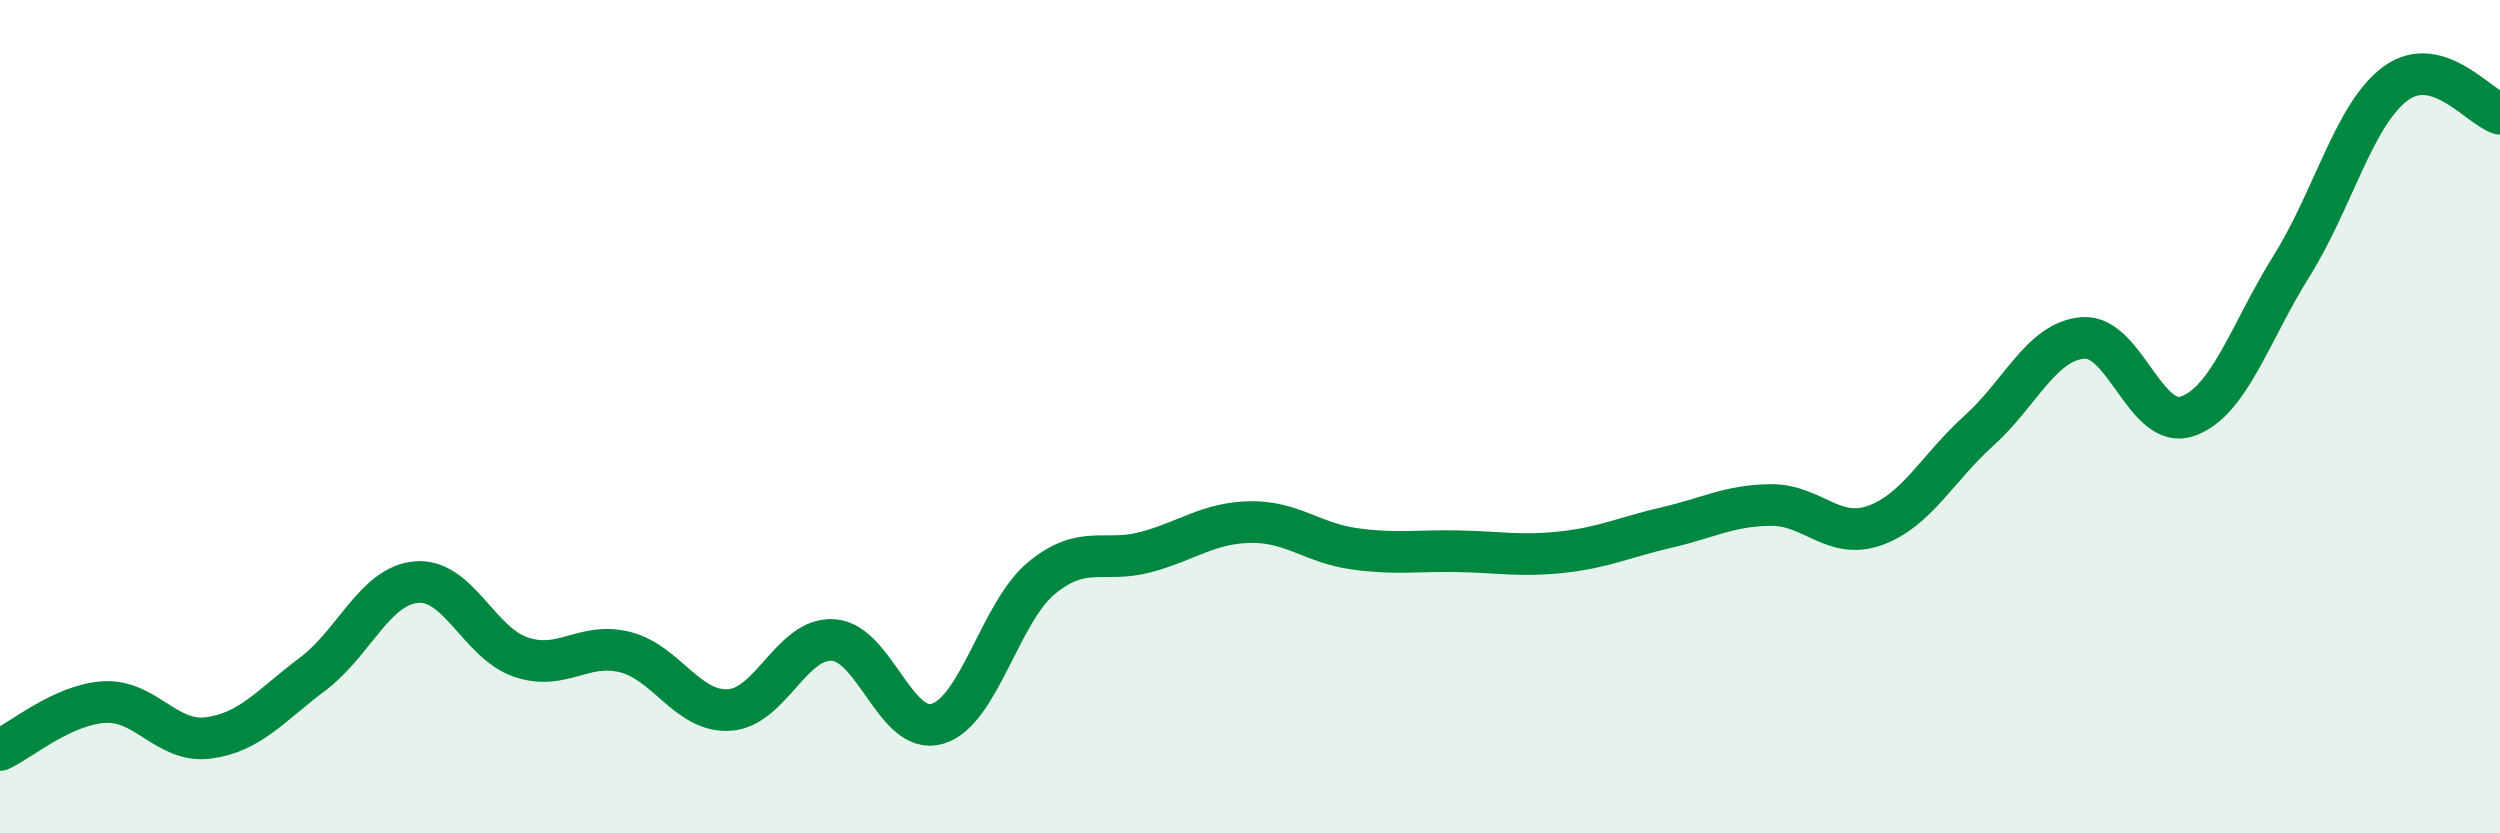 
    <svg width="60" height="20" viewBox="0 0 60 20" xmlns="http://www.w3.org/2000/svg">
      <path
        d="M 0,18 C 0.5,17.77 1.5,16.91 2.5,16.85 C 3.5,16.79 4,17.84 5,17.71 C 6,17.58 6.5,16.93 7.5,16.18 C 8.5,15.43 9,14.05 10,13.97 C 11,13.89 11.5,15.43 12.5,15.77 C 13.5,16.11 14,15.4 15,15.65 C 16,15.9 16.5,17.1 17.5,17.04 C 18.5,16.98 19,15.29 20,15.36 C 21,15.43 21.5,17.67 22.5,17.37 C 23.5,17.07 24,14.69 25,13.87 C 26,13.05 26.5,13.52 27.5,13.25 C 28.5,12.98 29,12.55 30,12.53 C 31,12.51 31.5,13.03 32.5,13.17 C 33.5,13.31 34,13.21 35,13.23 C 36,13.25 36.5,13.36 37.5,13.25 C 38.5,13.14 39,12.89 40,12.66 C 41,12.43 41.5,12.13 42.5,12.12 C 43.5,12.11 44,12.97 45,12.61 C 46,12.25 46.5,11.23 47.5,10.33 C 48.5,9.43 49,8.18 50,8.11 C 51,8.04 51.5,10.34 52.5,9.99 C 53.5,9.64 54,7.98 55,6.38 C 56,4.78 56.5,2.73 57.5,2 C 58.5,1.27 59.5,2.58 60,2.73L60 20L0 20Z"
        fill="#008740"
        opacity="0.1"
        stroke-linecap="round"
        stroke-linejoin="round"
      />
      <path
        d="M 0,18 C 0.5,17.77 1.5,16.91 2.5,16.85 C 3.5,16.79 4,17.84 5,17.71 C 6,17.58 6.5,16.93 7.5,16.18 C 8.5,15.43 9,14.05 10,13.97 C 11,13.89 11.5,15.43 12.5,15.77 C 13.5,16.11 14,15.4 15,15.65 C 16,15.9 16.5,17.1 17.5,17.04 C 18.5,16.98 19,15.29 20,15.36 C 21,15.43 21.5,17.67 22.5,17.37 C 23.5,17.07 24,14.69 25,13.87 C 26,13.05 26.5,13.52 27.5,13.25 C 28.5,12.98 29,12.55 30,12.53 C 31,12.51 31.5,13.03 32.5,13.17 C 33.5,13.31 34,13.21 35,13.23 C 36,13.25 36.5,13.36 37.5,13.25 C 38.5,13.14 39,12.89 40,12.66 C 41,12.43 41.5,12.13 42.5,12.12 C 43.5,12.11 44,12.97 45,12.61 C 46,12.25 46.5,11.23 47.5,10.33 C 48.5,9.43 49,8.18 50,8.11 C 51,8.04 51.5,10.34 52.5,9.99 C 53.5,9.64 54,7.98 55,6.38 C 56,4.78 56.5,2.73 57.5,2 C 58.5,1.27 59.5,2.58 60,2.73"
        stroke="#008740"
        stroke-width="1"
        fill="none"
        stroke-linecap="round"
        stroke-linejoin="round"
      />
    </svg>
  